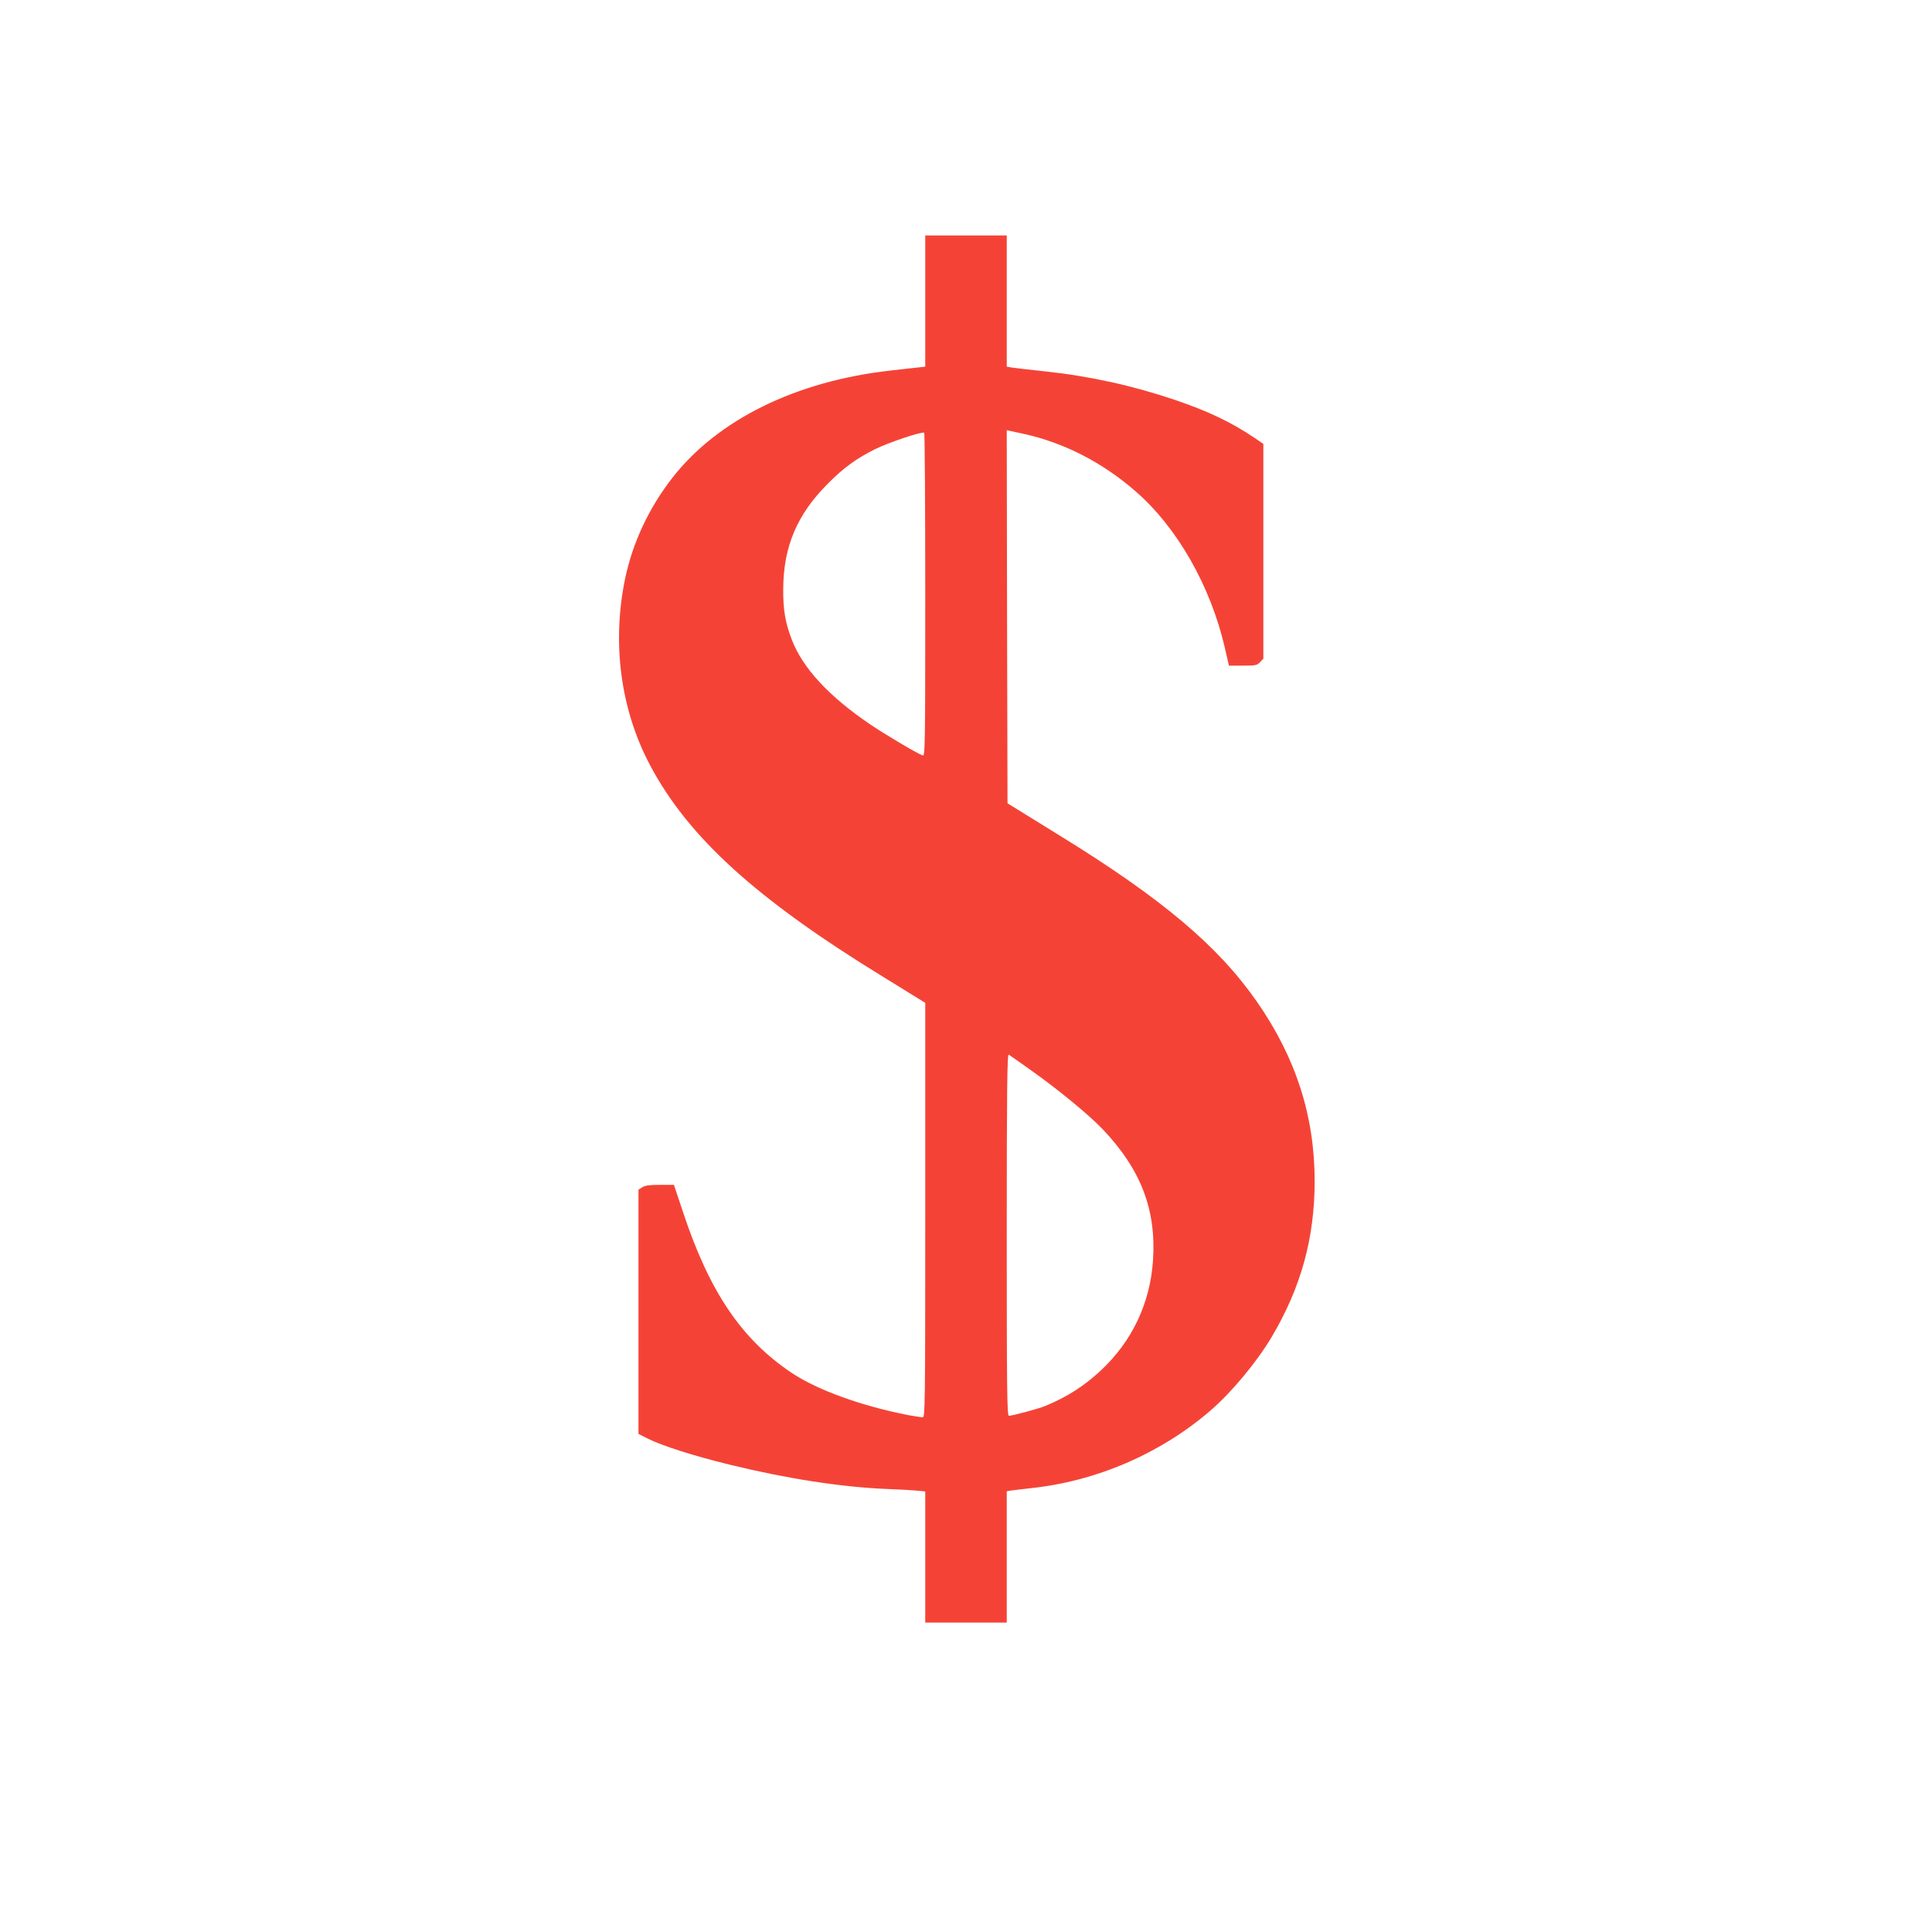 <?xml version="1.0" standalone="no"?>
<!DOCTYPE svg PUBLIC "-//W3C//DTD SVG 20010904//EN"
 "http://www.w3.org/TR/2001/REC-SVG-20010904/DTD/svg10.dtd">
<svg version="1.0" xmlns="http://www.w3.org/2000/svg"
 width="1280pt" height="1280pt" viewBox="0 0 1280 1280"
 preserveAspectRatio="xMidYMid meet">
<g transform="translate(0,1280) scale(0.1,-0.1)"
fill="#f44336" stroke="none">
<path d="M6130 10806 l0 -435 -42 -5 c-24 -2 -108 -12 -188 -21 -627 -70
-1144 -325 -1445 -710 -156 -200 -264 -431 -314 -671 -88 -427 -29 -867 166
-1234 253 -477 703 -886 1541 -1400 l282 -174 0 -1373 c0 -1301 -1 -1373 -17
-1373 -10 0 -52 7 -93 14 -312 61 -601 165 -773 279 -334 223 -547 538 -723
1070 l-59 177 -93 0 c-68 0 -99 -4 -117 -16 l-25 -16 0 -809 0 -809 59 -30
c98 -49 302 -114 546 -174 381 -93 742 -149 1045 -161 80 -3 169 -8 198 -11
l52 -5 0 -435 0 -434 270 0 270 0 0 435 0 435 23 4 c12 2 72 9 132 16 436 45
864 229 1195 515 140 121 304 318 404 485 195 329 285 654 286 1032 0 434
-124 820 -383 1192 -257 369 -628 682 -1301 1097 l-351 217 -3 1236 -2 1236
22 -5 c13 -3 55 -12 93 -20 265 -59 514 -186 735 -377 278 -240 500 -629 595
-1040 l27 -118 92 0 c84 0 95 2 114 23 l22 23 0 712 0 711 -57 39 c-158 106
-306 177 -533 254 -280 94 -560 156 -860 188 -102 11 -200 22 -217 25 l-33 6
0 434 0 435 -270 0 -270 0 0 -434z m0 -1948 c0 -1015 -1 -1070 -17 -1063 -39
14 -254 142 -348 206 -272 184 -445 371 -518 558 -44 113 -59 201 -58 336 1
283 91 496 296 701 102 103 187 165 310 227 92 45 310 119 328 110 4 -2 7
-486 7 -1075z m705 -3152 c179 -127 382 -294 473 -390 251 -265 353 -531 331
-866 -19 -284 -138 -536 -347 -731 -110 -102 -222 -174 -367 -234 -43 -18
-218 -65 -241 -65 -12 0 -14 182 -14 1201 0 957 3 1199 13 1192 6 -4 75 -52
152 -107z"/>
</g>
</svg>
